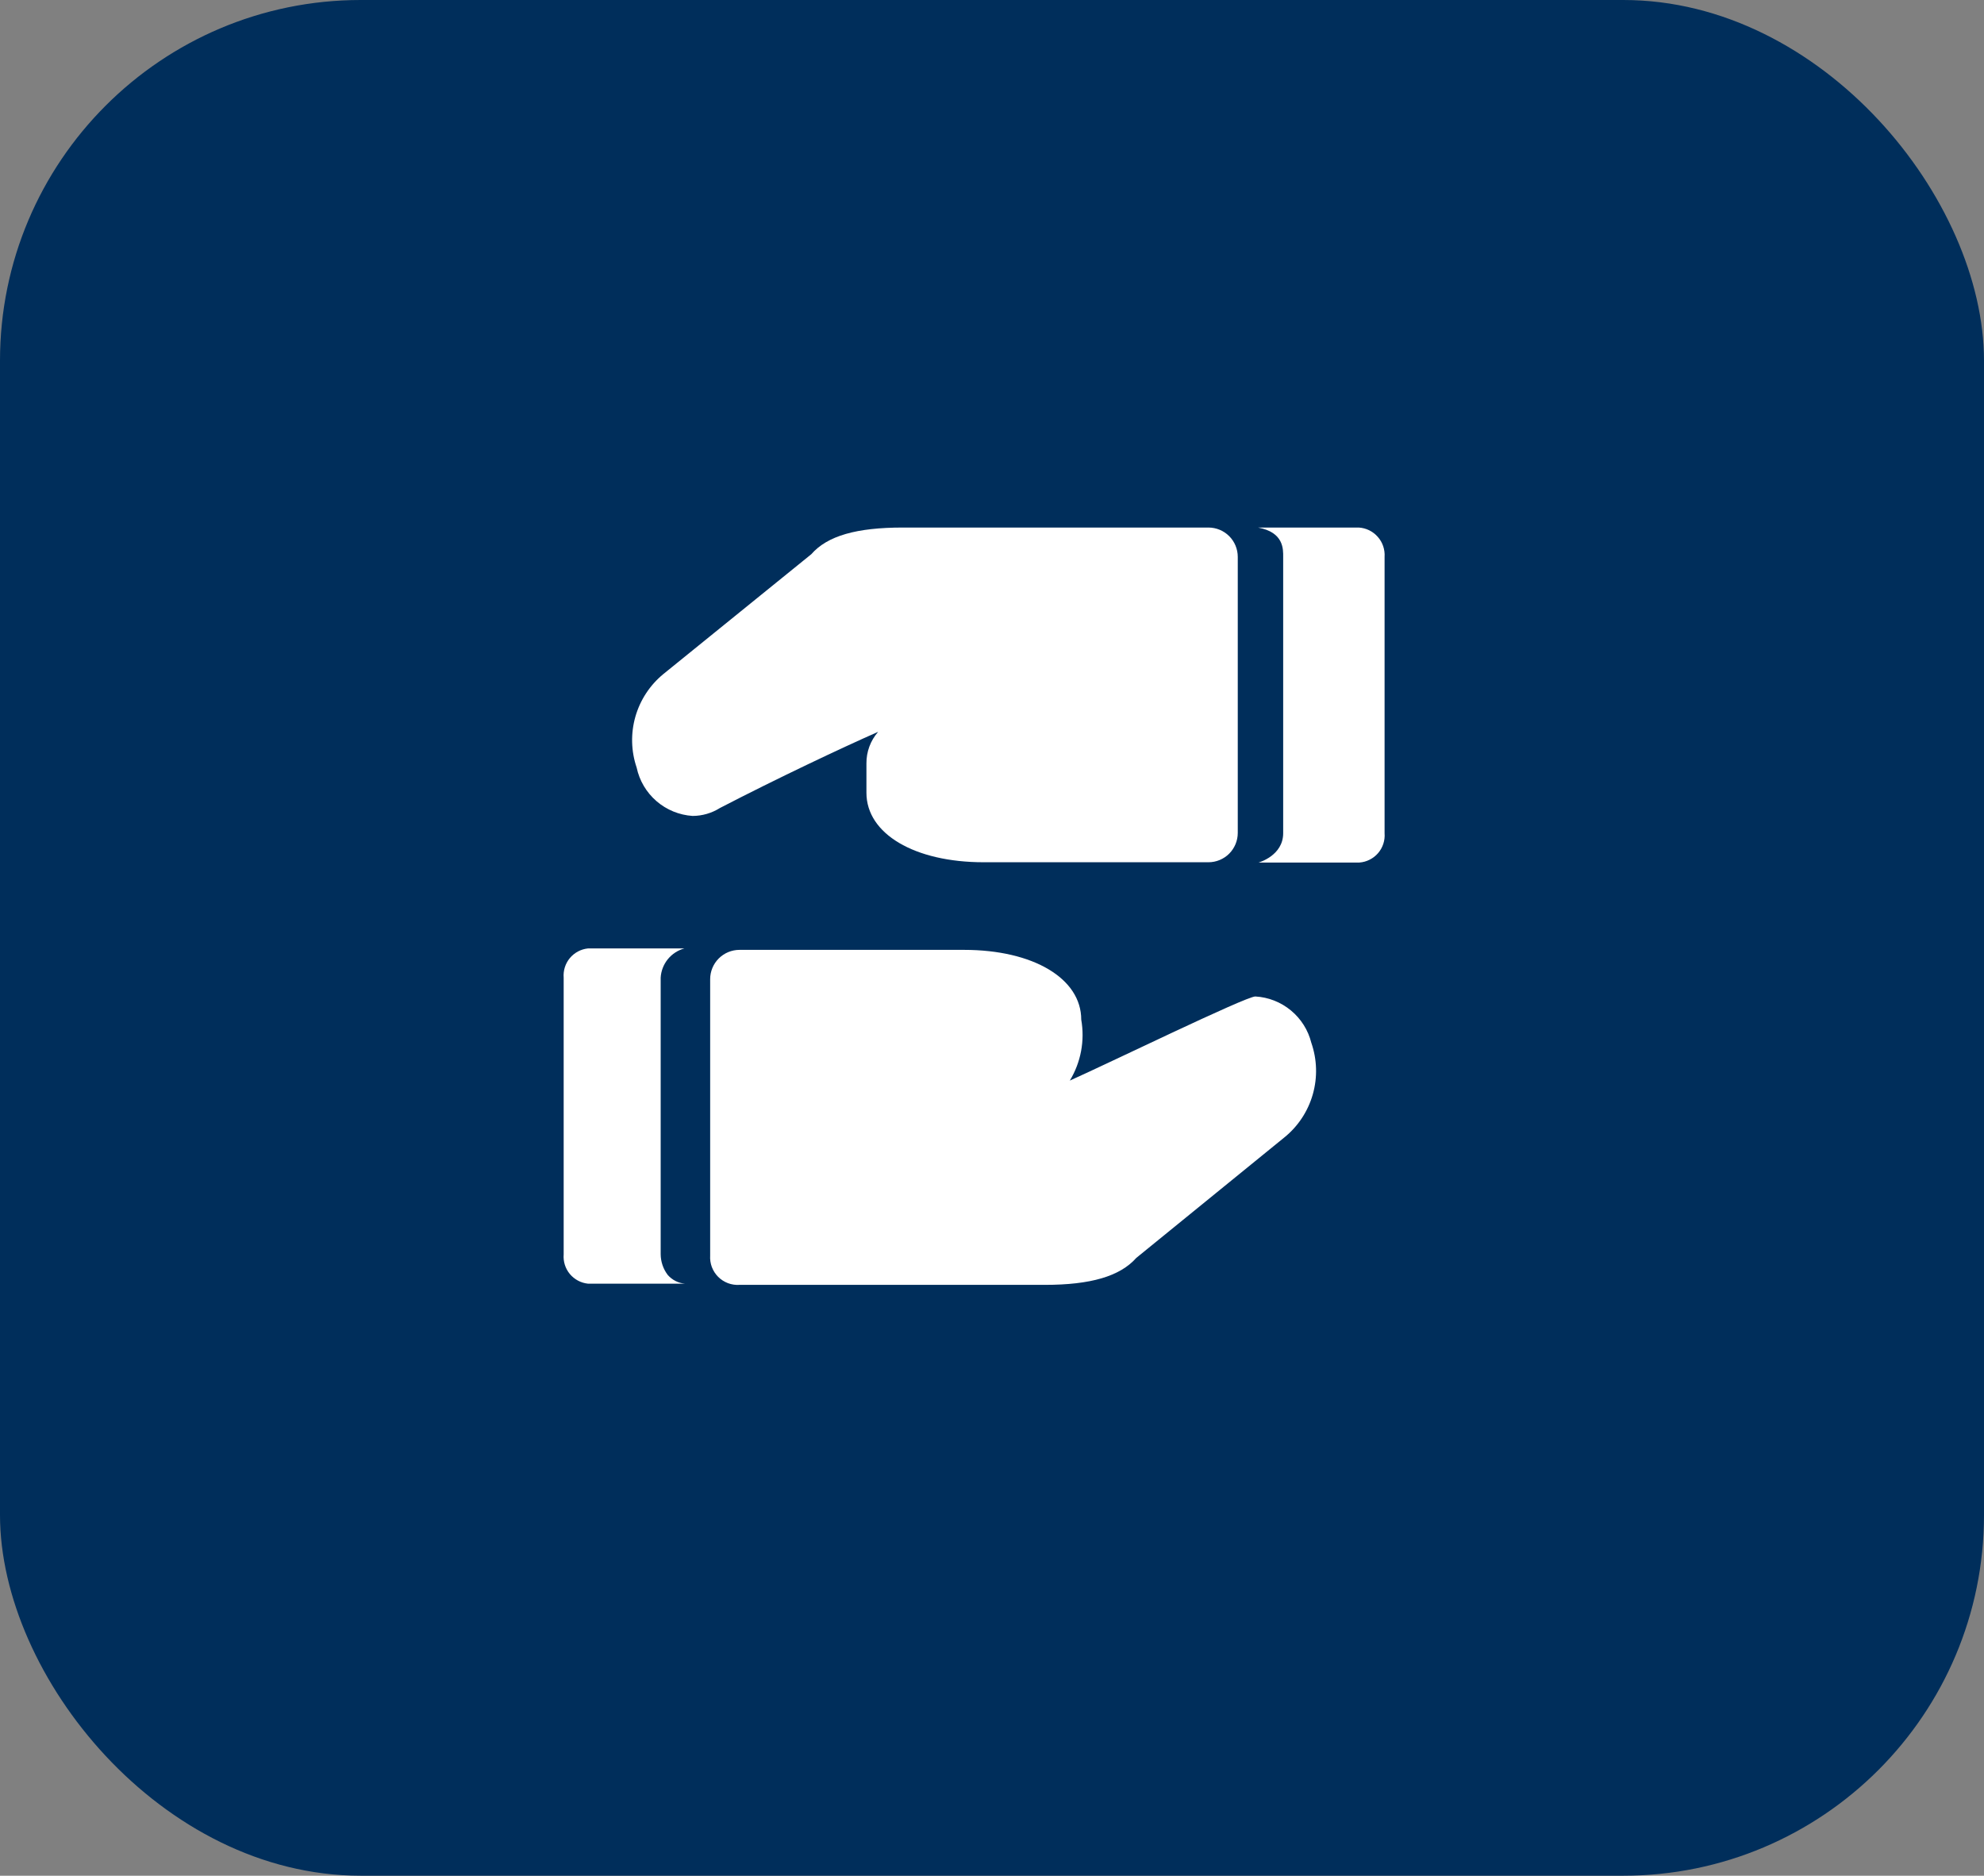 <svg width="55" height="52" viewBox="0 0 55 52" fill="none" xmlns="http://www.w3.org/2000/svg">
<rect x="0" y="0" width="55" height="52" fill="#808080" stroke="none"/>
<rect width="55" height="52" rx="10" fill="#002E5B"/>
<path d="M18.51 35.344C18.384 35.178 18.316 34.975 18.315 34.767V27.105C18.325 26.918 18.395 26.738 18.513 26.592C18.631 26.447 18.792 26.342 18.973 26.293H16.3C16.104 26.313 15.923 26.41 15.797 26.561C15.671 26.713 15.61 26.908 15.626 27.105V34.775C15.61 34.972 15.671 35.167 15.797 35.319C15.923 35.47 16.104 35.567 16.3 35.587H18.989C18.804 35.572 18.632 35.484 18.51 35.344Z" fill="white"/>
<path d="M36.352 28.909C36.264 28.557 36.066 28.243 35.786 28.012C35.507 27.781 35.161 27.645 34.8 27.625C34.532 27.625 30.664 29.51 29.657 29.957C29.964 29.451 30.077 28.85 29.974 28.267C29.974 27.129 28.649 26.333 26.724 26.333H20.5C20.284 26.333 20.078 26.419 19.925 26.571C19.773 26.723 19.687 26.93 19.687 27.145V34.807C19.68 34.916 19.696 35.025 19.734 35.127C19.773 35.228 19.832 35.321 19.909 35.398C19.986 35.475 20.079 35.534 20.18 35.573C20.282 35.611 20.391 35.627 20.5 35.62H28.966C30.233 35.62 31.046 35.384 31.501 34.872L35.604 31.533C35.984 31.226 36.259 30.809 36.393 30.339C36.527 29.869 36.512 29.37 36.352 28.909Z" fill="white"/>
<path d="M37.668 14.625H34.873C35.596 14.755 35.572 15.234 35.572 15.438V23.099C35.572 23.725 34.889 23.912 34.889 23.912H37.684C37.784 23.905 37.881 23.878 37.969 23.833C38.059 23.788 38.138 23.726 38.203 23.651C38.268 23.575 38.317 23.488 38.348 23.393C38.379 23.299 38.391 23.199 38.383 23.099V15.438C38.39 15.337 38.376 15.236 38.344 15.141C38.312 15.046 38.261 14.958 38.194 14.883C38.128 14.807 38.047 14.746 37.957 14.701C37.867 14.657 37.768 14.631 37.668 14.625Z" fill="white"/>
<path d="M33.5 14.625H25.026C23.75 14.625 22.938 14.852 22.491 15.364L18.388 18.688C18.016 18.994 17.747 19.405 17.614 19.868C17.482 20.331 17.494 20.823 17.649 21.279C17.726 21.642 17.919 21.968 18.199 22.21C18.479 22.452 18.831 22.596 19.2 22.62C19.468 22.619 19.73 22.543 19.956 22.401C21.524 21.588 23.328 20.735 24.344 20.288C24.131 20.531 24.016 20.843 24.019 21.166V21.978C24.019 23.116 25.351 23.904 27.269 23.904H33.5C33.716 23.904 33.923 23.818 34.075 23.666C34.227 23.513 34.313 23.307 34.313 23.091V15.438C34.313 15.222 34.227 15.015 34.075 14.863C33.923 14.711 33.716 14.625 33.5 14.625Z" fill="white"/>
</svg>
